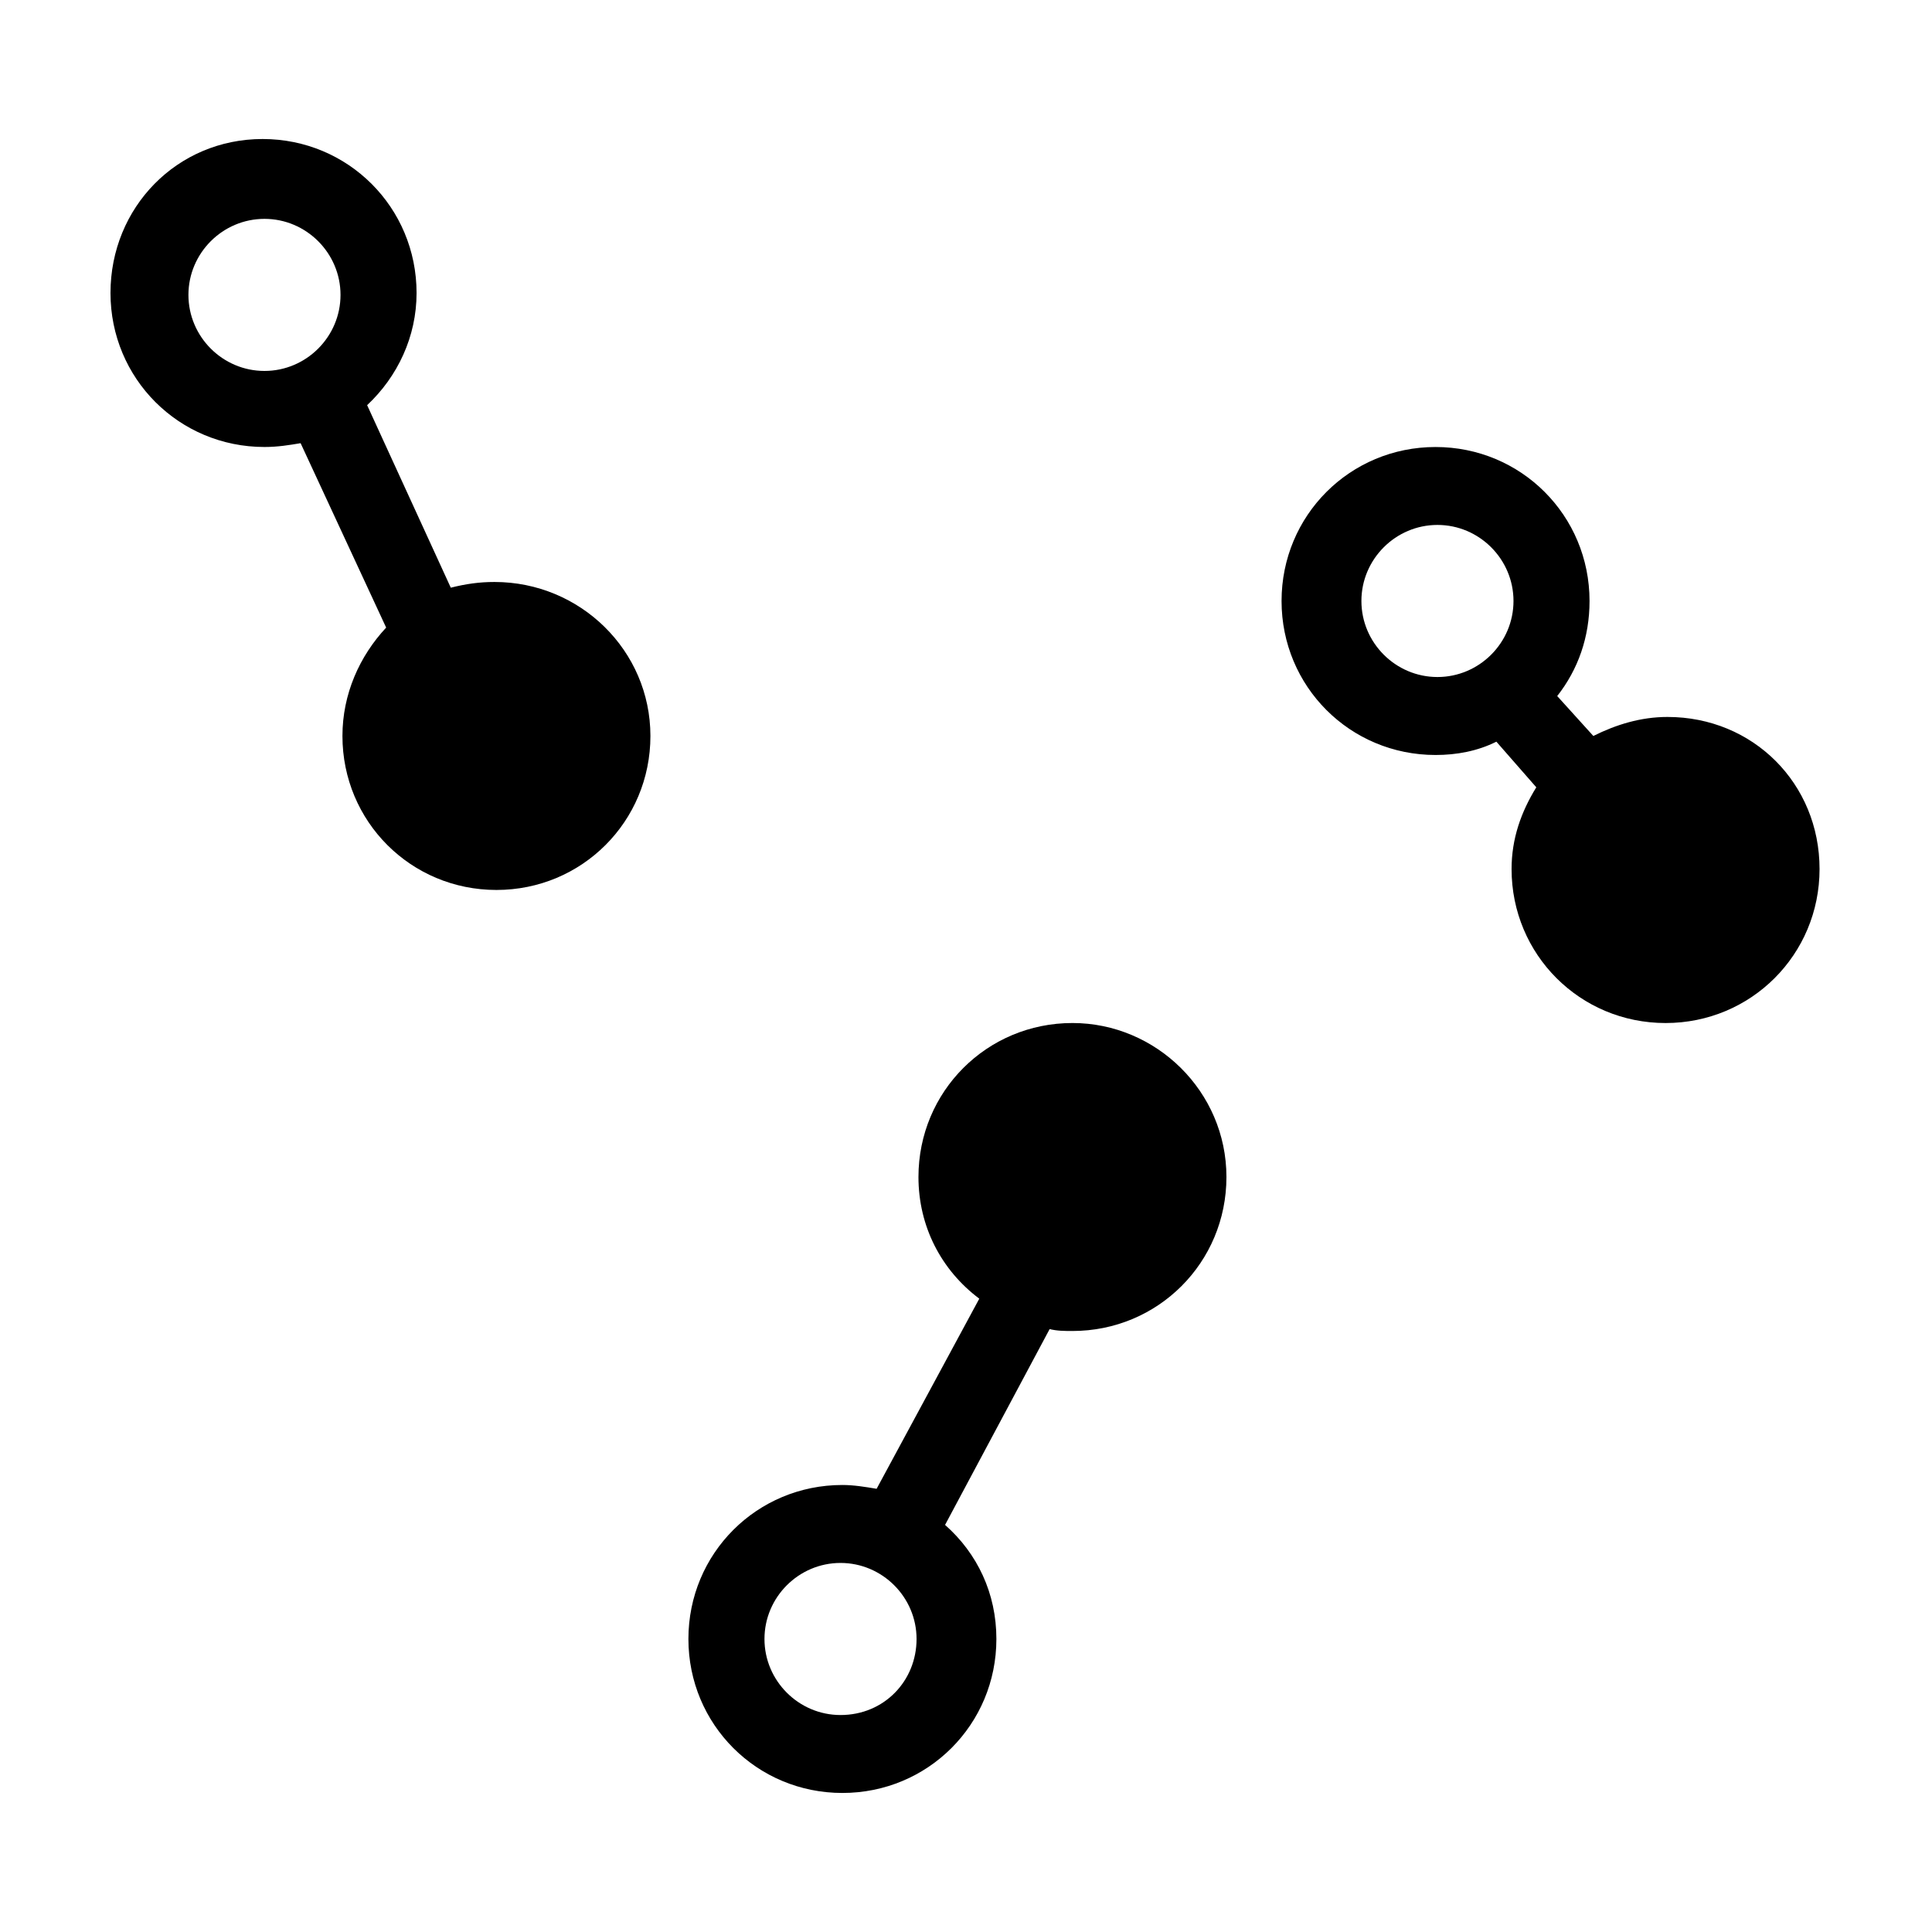 <?xml version="1.0" encoding="UTF-8"?>
<!-- Uploaded to: SVG Find, www.svgrepo.com, Generator: SVG Find Mixer Tools -->
<svg fill="#000000" width="800px" height="800px" version="1.1" viewBox="144 144 512 512" xmlns="http://www.w3.org/2000/svg">
 <g>
  <path d="m275.05 298.23c-4.031 0-7.559 0.504-11.586 1.512l-22.168-48.367c8.062-7.559 13.098-18.137 13.098-29.727 0-22.672-18.137-40.809-40.809-40.809s-40.305 18.137-40.305 40.809c0 22.672 18.137 40.809 40.809 40.809 3.527 0 6.551-0.504 9.574-1.008l22.672 48.871c-7.055 7.559-11.586 17.633-11.586 28.719 0 22.672 18.137 40.809 40.809 40.809s40.809-18.137 40.809-40.809c-0.004-22.672-18.645-40.809-41.316-40.809zm-60.961-55.926c-11.082 0-20.152-9.07-20.152-20.152 0-11.082 9.07-20.152 20.152-20.152s20.152 9.07 20.152 20.152c0 11.086-9.07 20.152-20.152 20.152z"/>
  <path d="m428.21 415.11c-22.672 0-40.809 18.137-40.809 40.809 0 13.098 6.047 24.688 16.121 32.242l-27.207 50.383c-3.023-0.504-6.047-1.008-9.07-1.008-22.672 0-40.809 18.137-40.809 40.809s18.137 40.809 40.809 40.809 40.809-18.137 40.809-40.809c0-12.09-5.039-22.672-13.602-30.23l27.711-51.891c2.016 0.504 4.031 0.504 6.047 0.504 22.672 0 40.809-18.137 40.809-40.809s-18.641-40.809-40.809-40.809zm-61.465 183.39c-11.082 0-20.152-9.07-20.152-20.152 0-11.082 9.07-20.152 20.152-20.152 11.082 0 20.152 9.07 20.152 20.152 0 11.082-8.562 20.152-20.152 20.152z"/>
  <path d="m585.9 334c-7.055 0-13.602 2.016-19.648 5.039l-9.574-10.578c5.543-7.055 8.566-15.617 8.566-25.191 0-22.672-18.137-40.809-40.809-40.809s-40.809 18.137-40.809 40.809 18.137 40.809 40.809 40.809c5.543 0 11.082-1.008 16.121-3.527l10.578 12.09c-4.031 6.551-6.551 13.602-6.551 21.664 0 22.672 18.137 40.809 40.809 40.809s40.809-18.137 40.809-40.809c0.008-22.672-17.629-40.305-40.301-40.305zm-60.961-10.582c-11.082 0-20.152-9.07-20.152-20.152s9.07-20.152 20.152-20.152c11.082 0 20.152 9.07 20.152 20.152 0 11.086-9.066 20.152-20.152 20.152z"/>
 </g>
</svg>